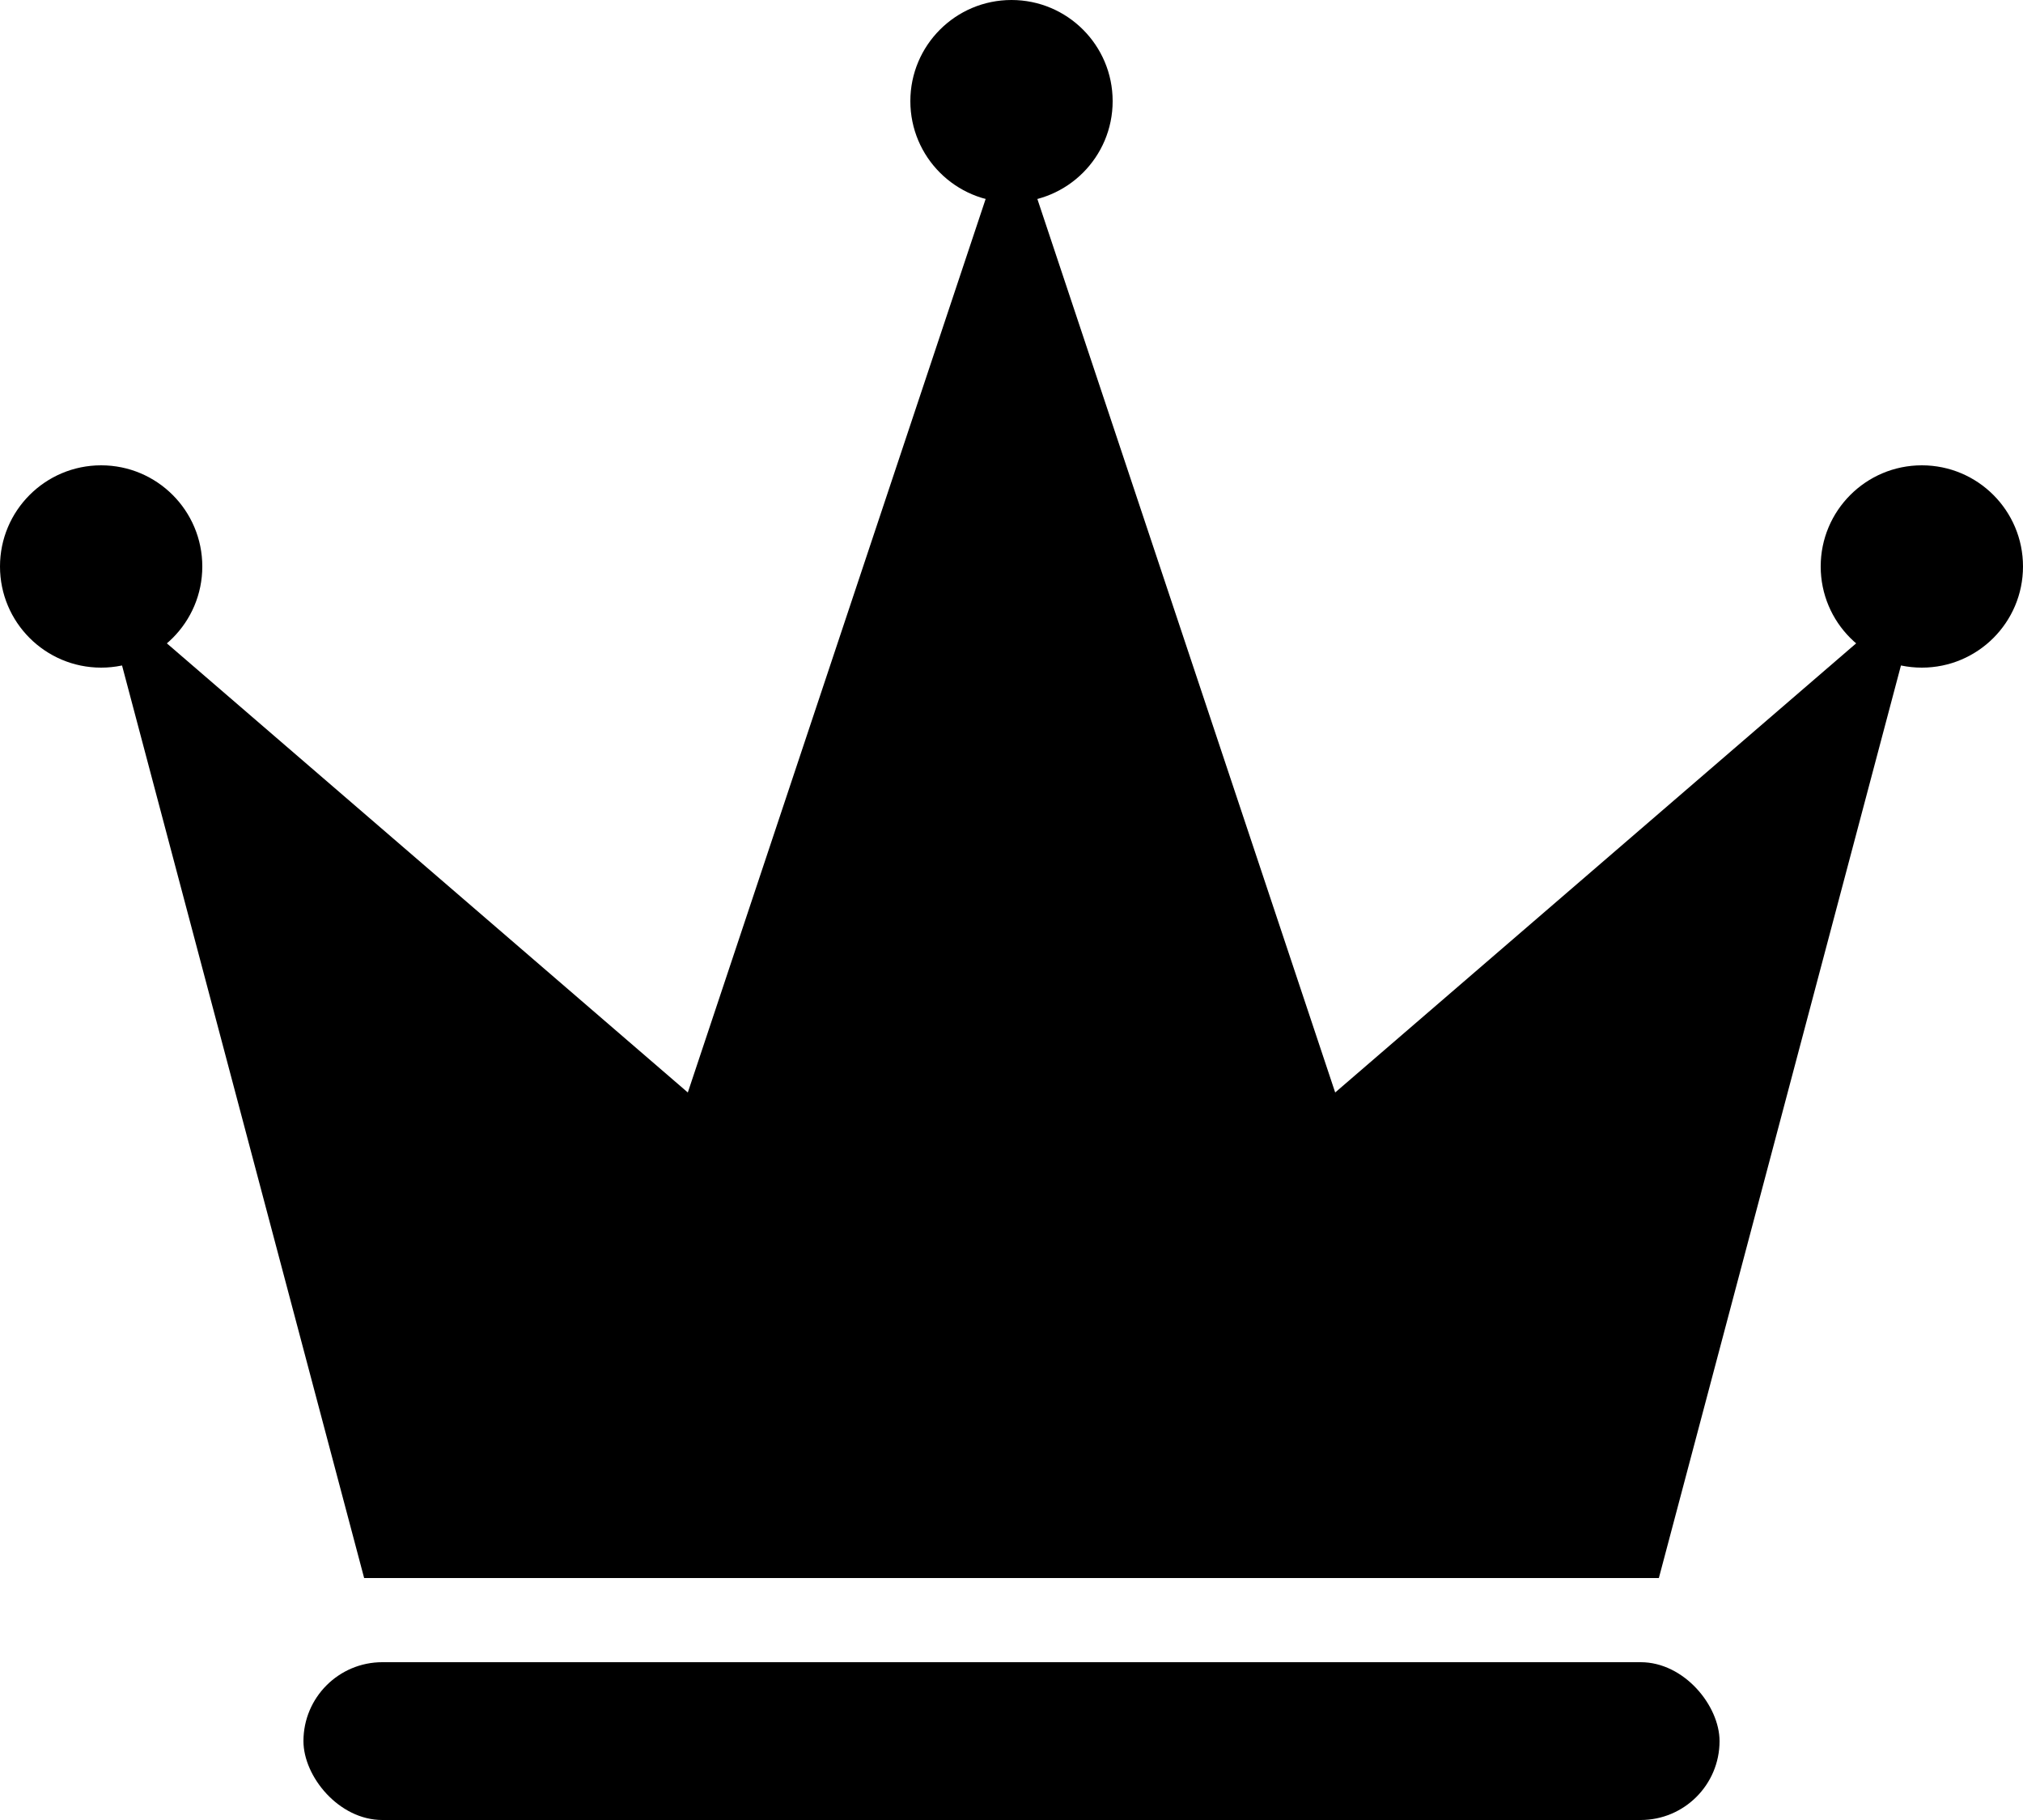 <svg xmlns="http://www.w3.org/2000/svg" viewBox="0 0 100 89.96"><rect x="15" y="82.16" width="70" height="7.8" rx="3.9" ry="3.9"/><circle cx="50" cy="5" r="5"/><path d="M66 54 50 6 34 54 5 29l13 49h64l13-49-29 25z"/><circle cx="95" cy="28" r="5"/><circle cx="5" cy="28" r="5"/></svg>